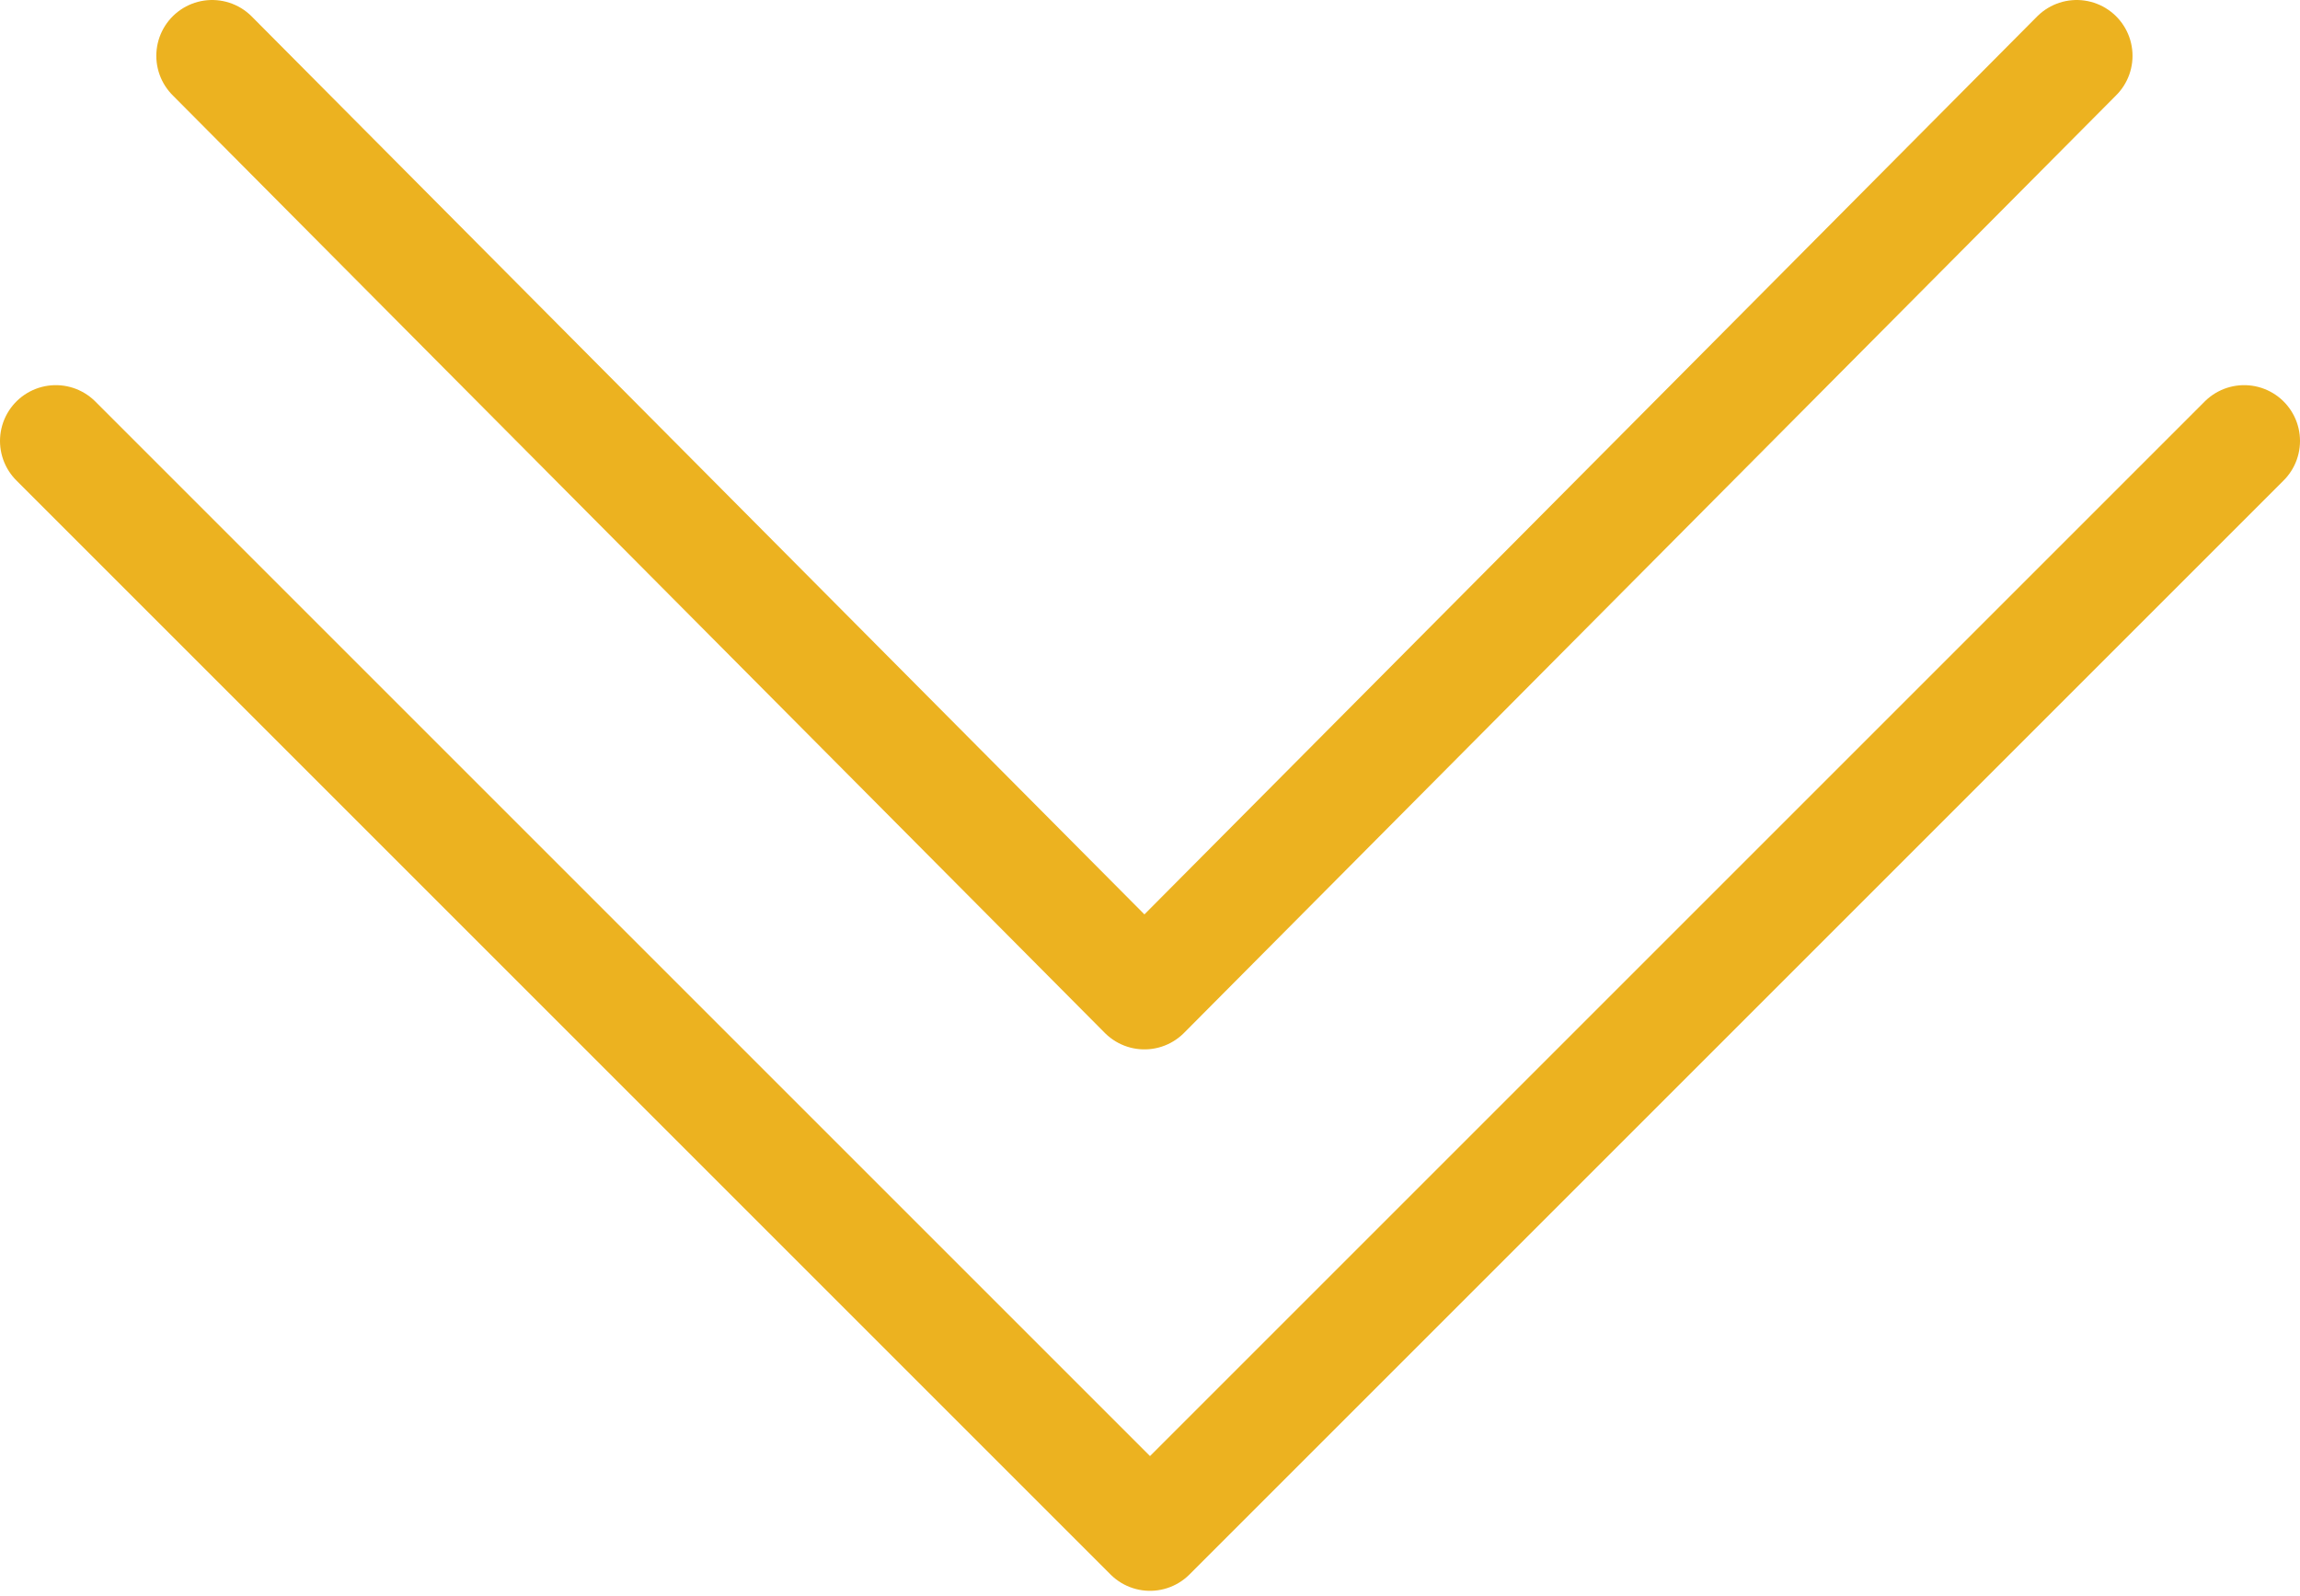 <?xml version="1.0" encoding="UTF-8"?> <svg xmlns="http://www.w3.org/2000/svg" width="206" height="143" viewBox="0 0 206 143" fill="none"> <path d="M5 39.5L103 137.5L201 39.5" stroke="#ECB220" stroke-width="10" stroke-linecap="round" stroke-linejoin="round"></path> <path d="M19 5L102.5 89L186 5" stroke="#ECB220" stroke-width="10" stroke-linecap="round" stroke-linejoin="round"></path> </svg> 